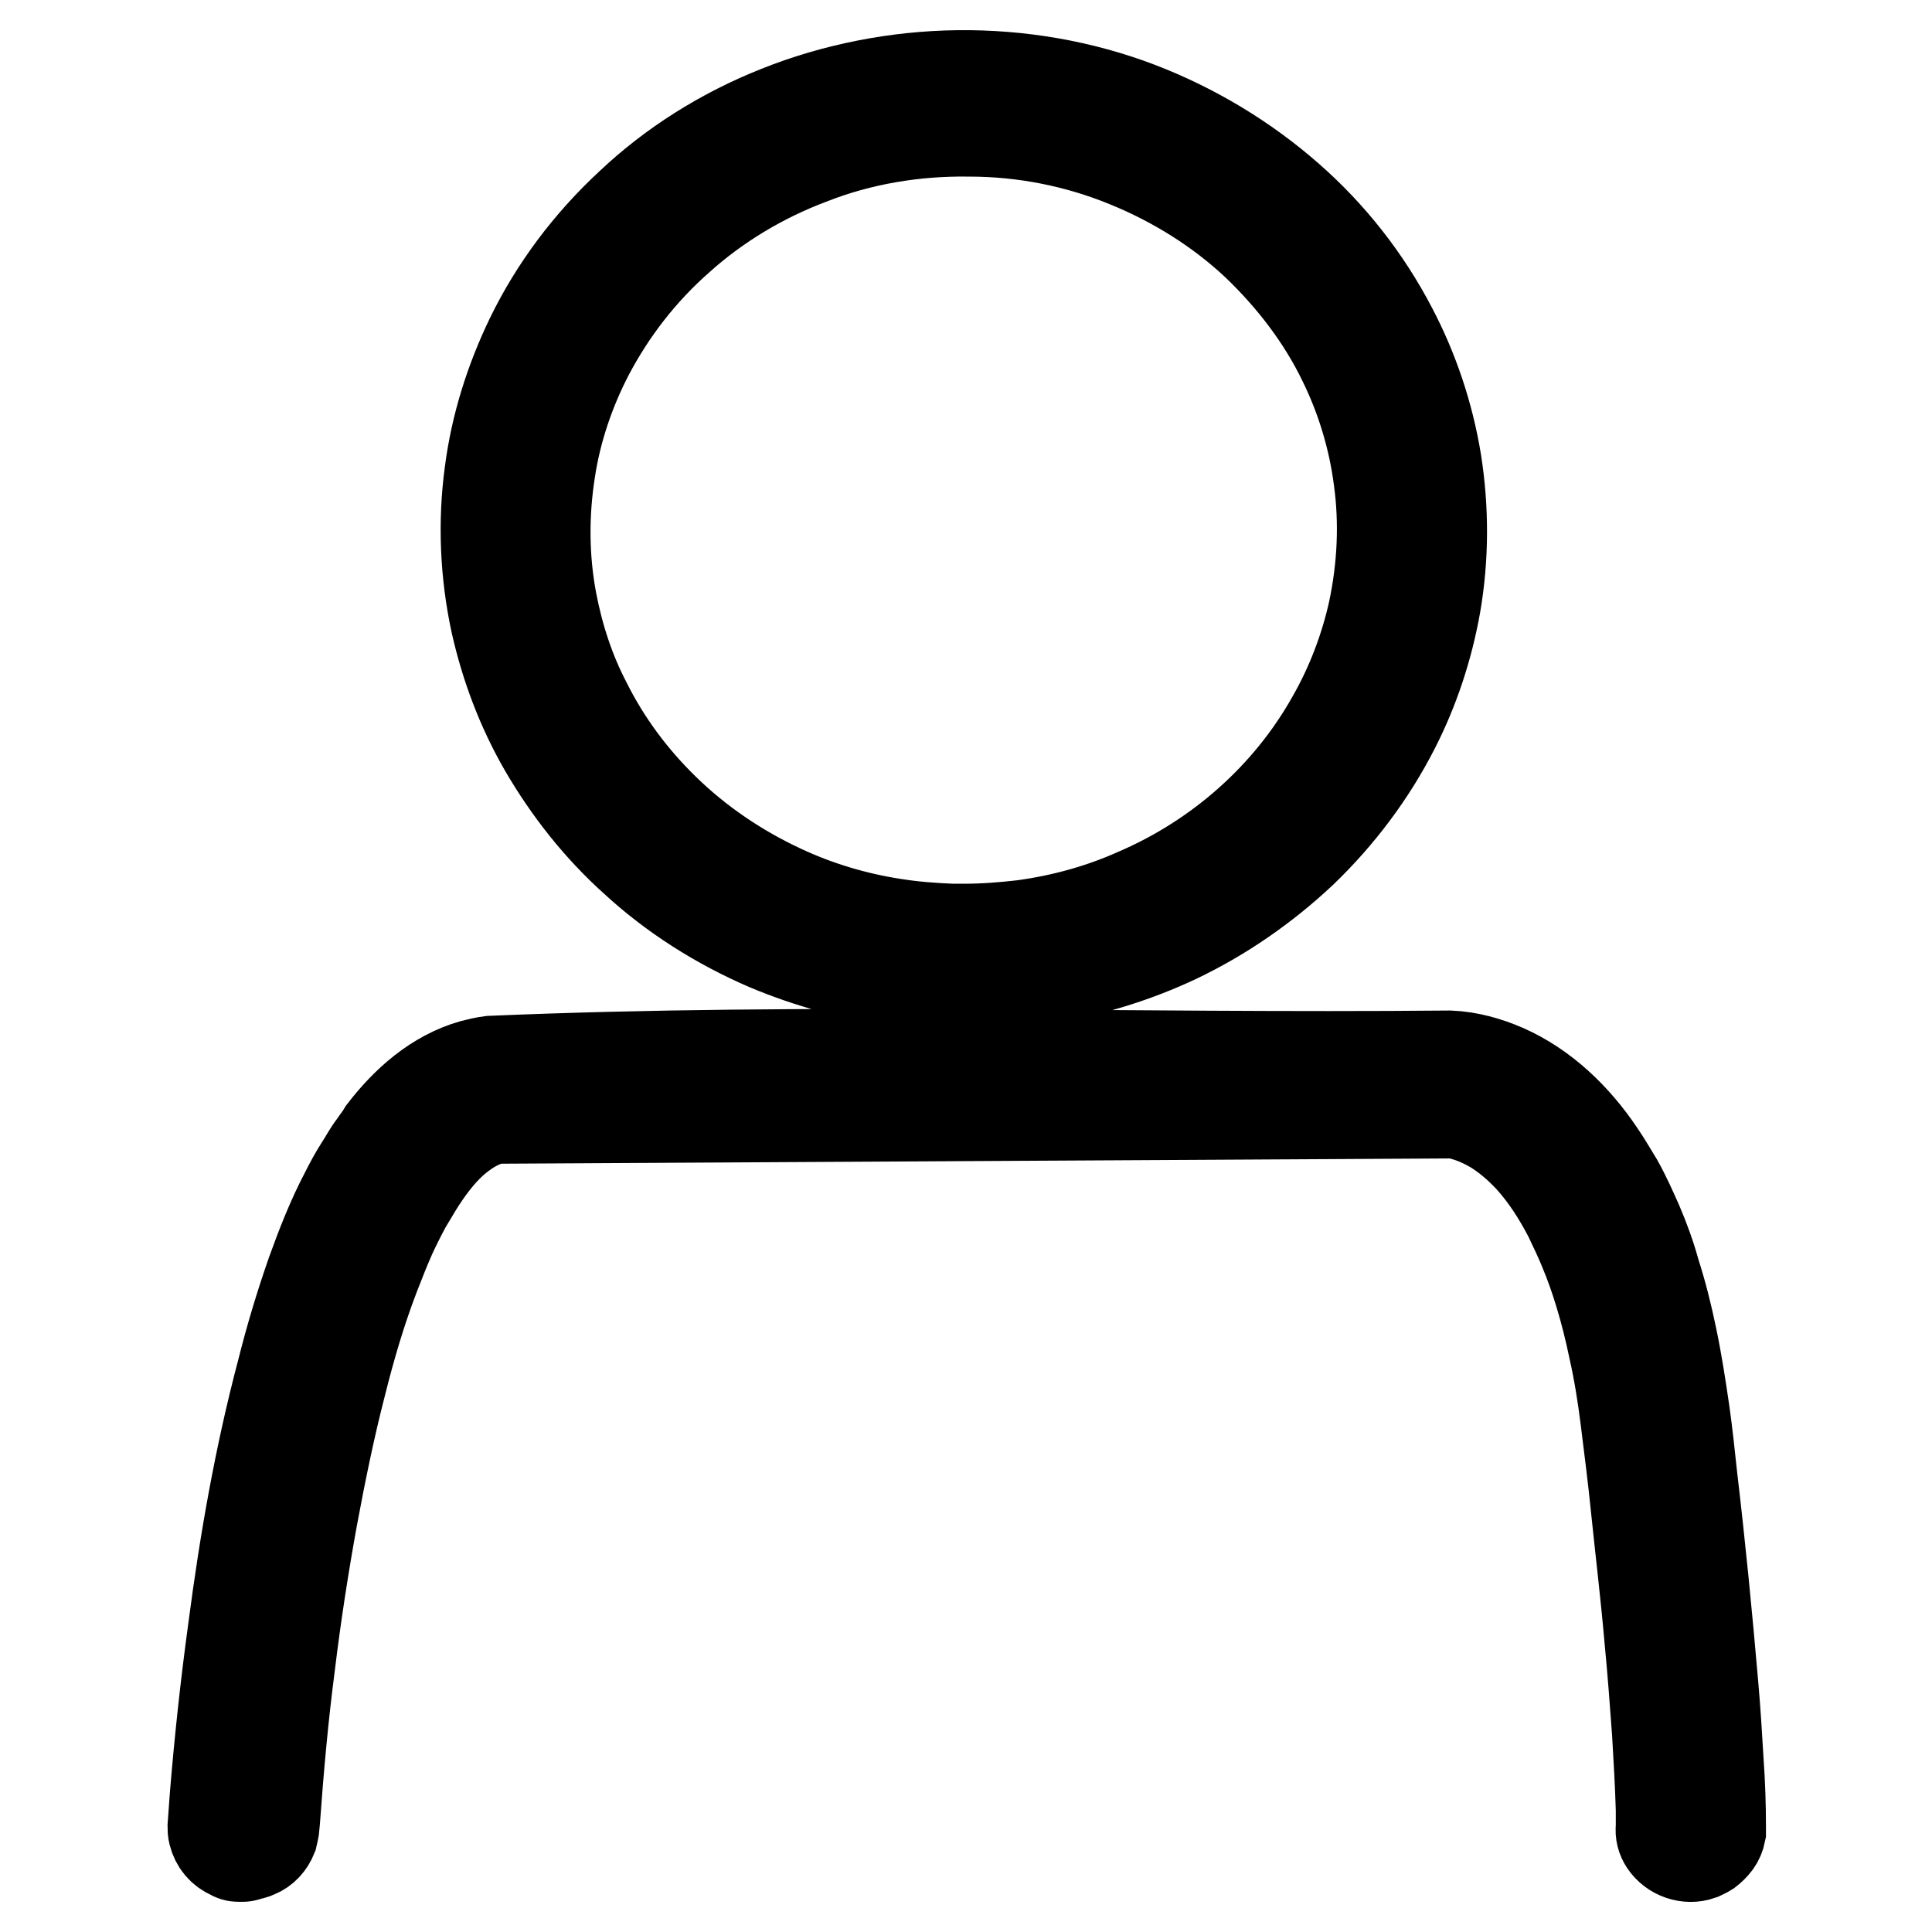 <?xml version="1.0" encoding="utf-8"?>
<!-- Svg Vector Icons : http://www.onlinewebfonts.com/icon -->
<!DOCTYPE svg PUBLIC "-//W3C//DTD SVG 1.1//EN" "http://www.w3.org/Graphics/SVG/1.1/DTD/svg11.dtd">
<svg version="1.1" xmlns="http://www.w3.org/2000/svg" xmlns:xlink="http://www.w3.org/1999/xlink" x="0px" y="0px" viewBox="0 0 256 256" enable-background="new 0 0 256 256" xml:space="preserve">
<g> <path stroke-width="12" fill-opacity="0" stroke="#000000"  d="M127.7,130.6c-3,0-5.9-0.2-8.8-0.6c-5.9-0.8-11.7-2.4-17.2-4.7c-6.5-2.8-12.5-6.6-17.6-11.3 c-4.8-4.3-8.8-9.4-12-14.9c-3-5.2-5.1-10.8-6.4-16.6C64.3,76,64,69.2,64.9,62.6c0.8-6.2,2.7-12.2,5.4-17.8 c3.2-6.6,7.7-12.6,13.2-17.7c5.6-5.3,12.3-9.5,19.6-12.4c7.5-3,15.7-4.6,23.8-4.7c8.2-0.1,16.4,1.3,24,4.2 c7.3,2.8,14.1,6.9,19.9,12c5.6,4.9,10.2,10.8,13.6,17.3c2.9,5.5,4.9,11.5,5.9,17.6c1,6.3,1,12.8-0.1,19.1c-1,5.6-2.8,11.1-5.4,16.2 c-3.1,6.1-7.3,11.7-12.3,16.5c-4.9,4.6-10.5,8.5-16.6,11.4c-5.3,2.5-11.1,4.3-16.9,5.3c-2.9,0.5-5.8,0.8-8.8,0.9 C129.3,130.6,128.5,130.6,127.7,130.6L127.7,130.6z M127.7,123.1c2.6,0,5.2-0.2,7.8-0.5c5.2-0.7,10.3-2.1,15-4.2 c11-4.7,20.2-12.9,25.9-23c2.6-4.5,4.5-9.5,5.6-14.5c1.2-5.7,1.5-11.6,0.7-17.4c-0.7-5.4-2.3-10.7-4.7-15.6 c-2.8-5.8-6.8-11-11.5-15.5c-4.9-4.6-10.8-8.3-17.2-10.9c-6.6-2.7-13.7-4.1-20.9-4.1c-7.2-0.1-14.4,1.1-21,3.7 c-6.4,2.4-12.4,6-17.4,10.5C85,36,81,41.2,78,46.9c-2.5,4.8-4.3,10.1-5.1,15.4C72,68,72,73.9,73.1,79.7c0.9,4.7,2.4,9.3,4.6,13.5 c2.6,5.2,6.1,9.9,10.3,14c4.5,4.4,9.8,8,15.6,10.7c4.7,2.2,9.7,3.7,14.9,4.5c2.5,0.4,5.1,0.6,7.7,0.7 C127,123.1,127,123.1,127.7,123.1L127.7,123.1z M32.1,246c-0.2,0-0.4,0-0.5,0c-0.4,0-0.7-0.1-1-0.3c-1.2-0.5-2-1.5-2.3-2.7 c-0.1-0.4-0.1-0.6-0.1-1c0.1-1.4,0.2-2.7,0.3-4.1c0.6-7.3,1.4-14.7,2.4-22c1.5-11.5,3.5-23,6.5-34.3c1.1-4.4,2.4-8.7,3.9-13 c1.3-3.6,2.7-7.2,4.5-10.6c0.6-1.2,1.2-2.3,1.9-3.4c0.6-0.9,1.1-1.9,1.8-2.8c0.4-0.6,0.9-1.2,1.3-1.9c3-3.9,6.9-7.4,11.8-8.8 c0.8-0.2,1.6-0.4,2.4-0.5c42.3-1.8,84.7-0.3,127.1-0.7c2.5,0.1,5,0.8,7.3,1.8c5.2,2.3,9.4,6.4,12.5,11c0.9,1.3,1.7,2.7,2.5,4 c1,1.8,1.8,3.6,2.6,5.4c0.9,2.1,1.7,4.3,2.3,6.5c0.9,2.8,1.6,5.6,2.2,8.5c0.7,3.3,1.2,6.6,1.7,10c0.4,2.8,0.7,5.7,1,8.5 c1.1,9.3,2,18.5,2.8,27.8c0.3,3.4,0.5,6.7,0.7,10.1c0.2,2.8,0.3,5.7,0.3,8.6l0,0.2c0,0.2,0,0.3,0,0.5c-0.1,0.5-0.3,1-0.6,1.4 c-0.3,0.4-0.7,0.8-1.1,1.1c-0.3,0.2-0.6,0.3-1,0.5c-1.7,0.6-3.7-0.1-4.7-1.6c-0.4-0.6-0.6-1.3-0.5-2.1c0-0.8,0-1.5,0-2.3 c-0.1-3.4-0.3-6.8-0.5-10.2c-0.3-4.1-0.6-8.2-1-12.3c-0.5-5.8-1.2-11.6-1.8-17.4c-0.4-4-0.9-7.9-1.4-11.9c-0.4-3.2-0.9-6.3-1.6-9.4 c-0.5-2.4-1.1-4.8-1.8-7.1c-0.6-2-1.3-4-2.1-5.9c-0.6-1.5-1.3-2.9-2-4.4c-1.4-2.7-3.1-5.4-5.2-7.7c-1.4-1.5-3-2.9-4.8-4 c-1.2-0.7-2.5-1.3-3.9-1.7c-0.6-0.2-1.3-0.3-2-0.3c0,0-126.3,0.7-126.3,0.7c-0.3,0-0.5,0.1-0.8,0.2c-1.8,0.5-3.4,1.6-4.8,2.8 c-1.9,1.7-3.5,3.9-4.8,6c-0.5,0.8-1,1.7-1.5,2.5c-0.7,1.3-1.4,2.7-2,4c-0.8,1.8-1.5,3.6-2.2,5.4c-1.8,4.7-3.2,9.5-4.4,14.3 c-1.5,5.8-2.7,11.7-3.8,17.6c-1.2,6.6-2.2,13.1-3,19.7c-0.9,6.9-1.5,13.7-2,20.6l-0.1,1c-0.1,0.5-0.1,0.6-0.2,1 c-0.4,1-1.1,1.8-2.1,2.2c-0.4,0.2-0.6,0.2-1,0.3C32.5,246,32.3,246,32.1,246L32.1,246z"/></g>
</svg>